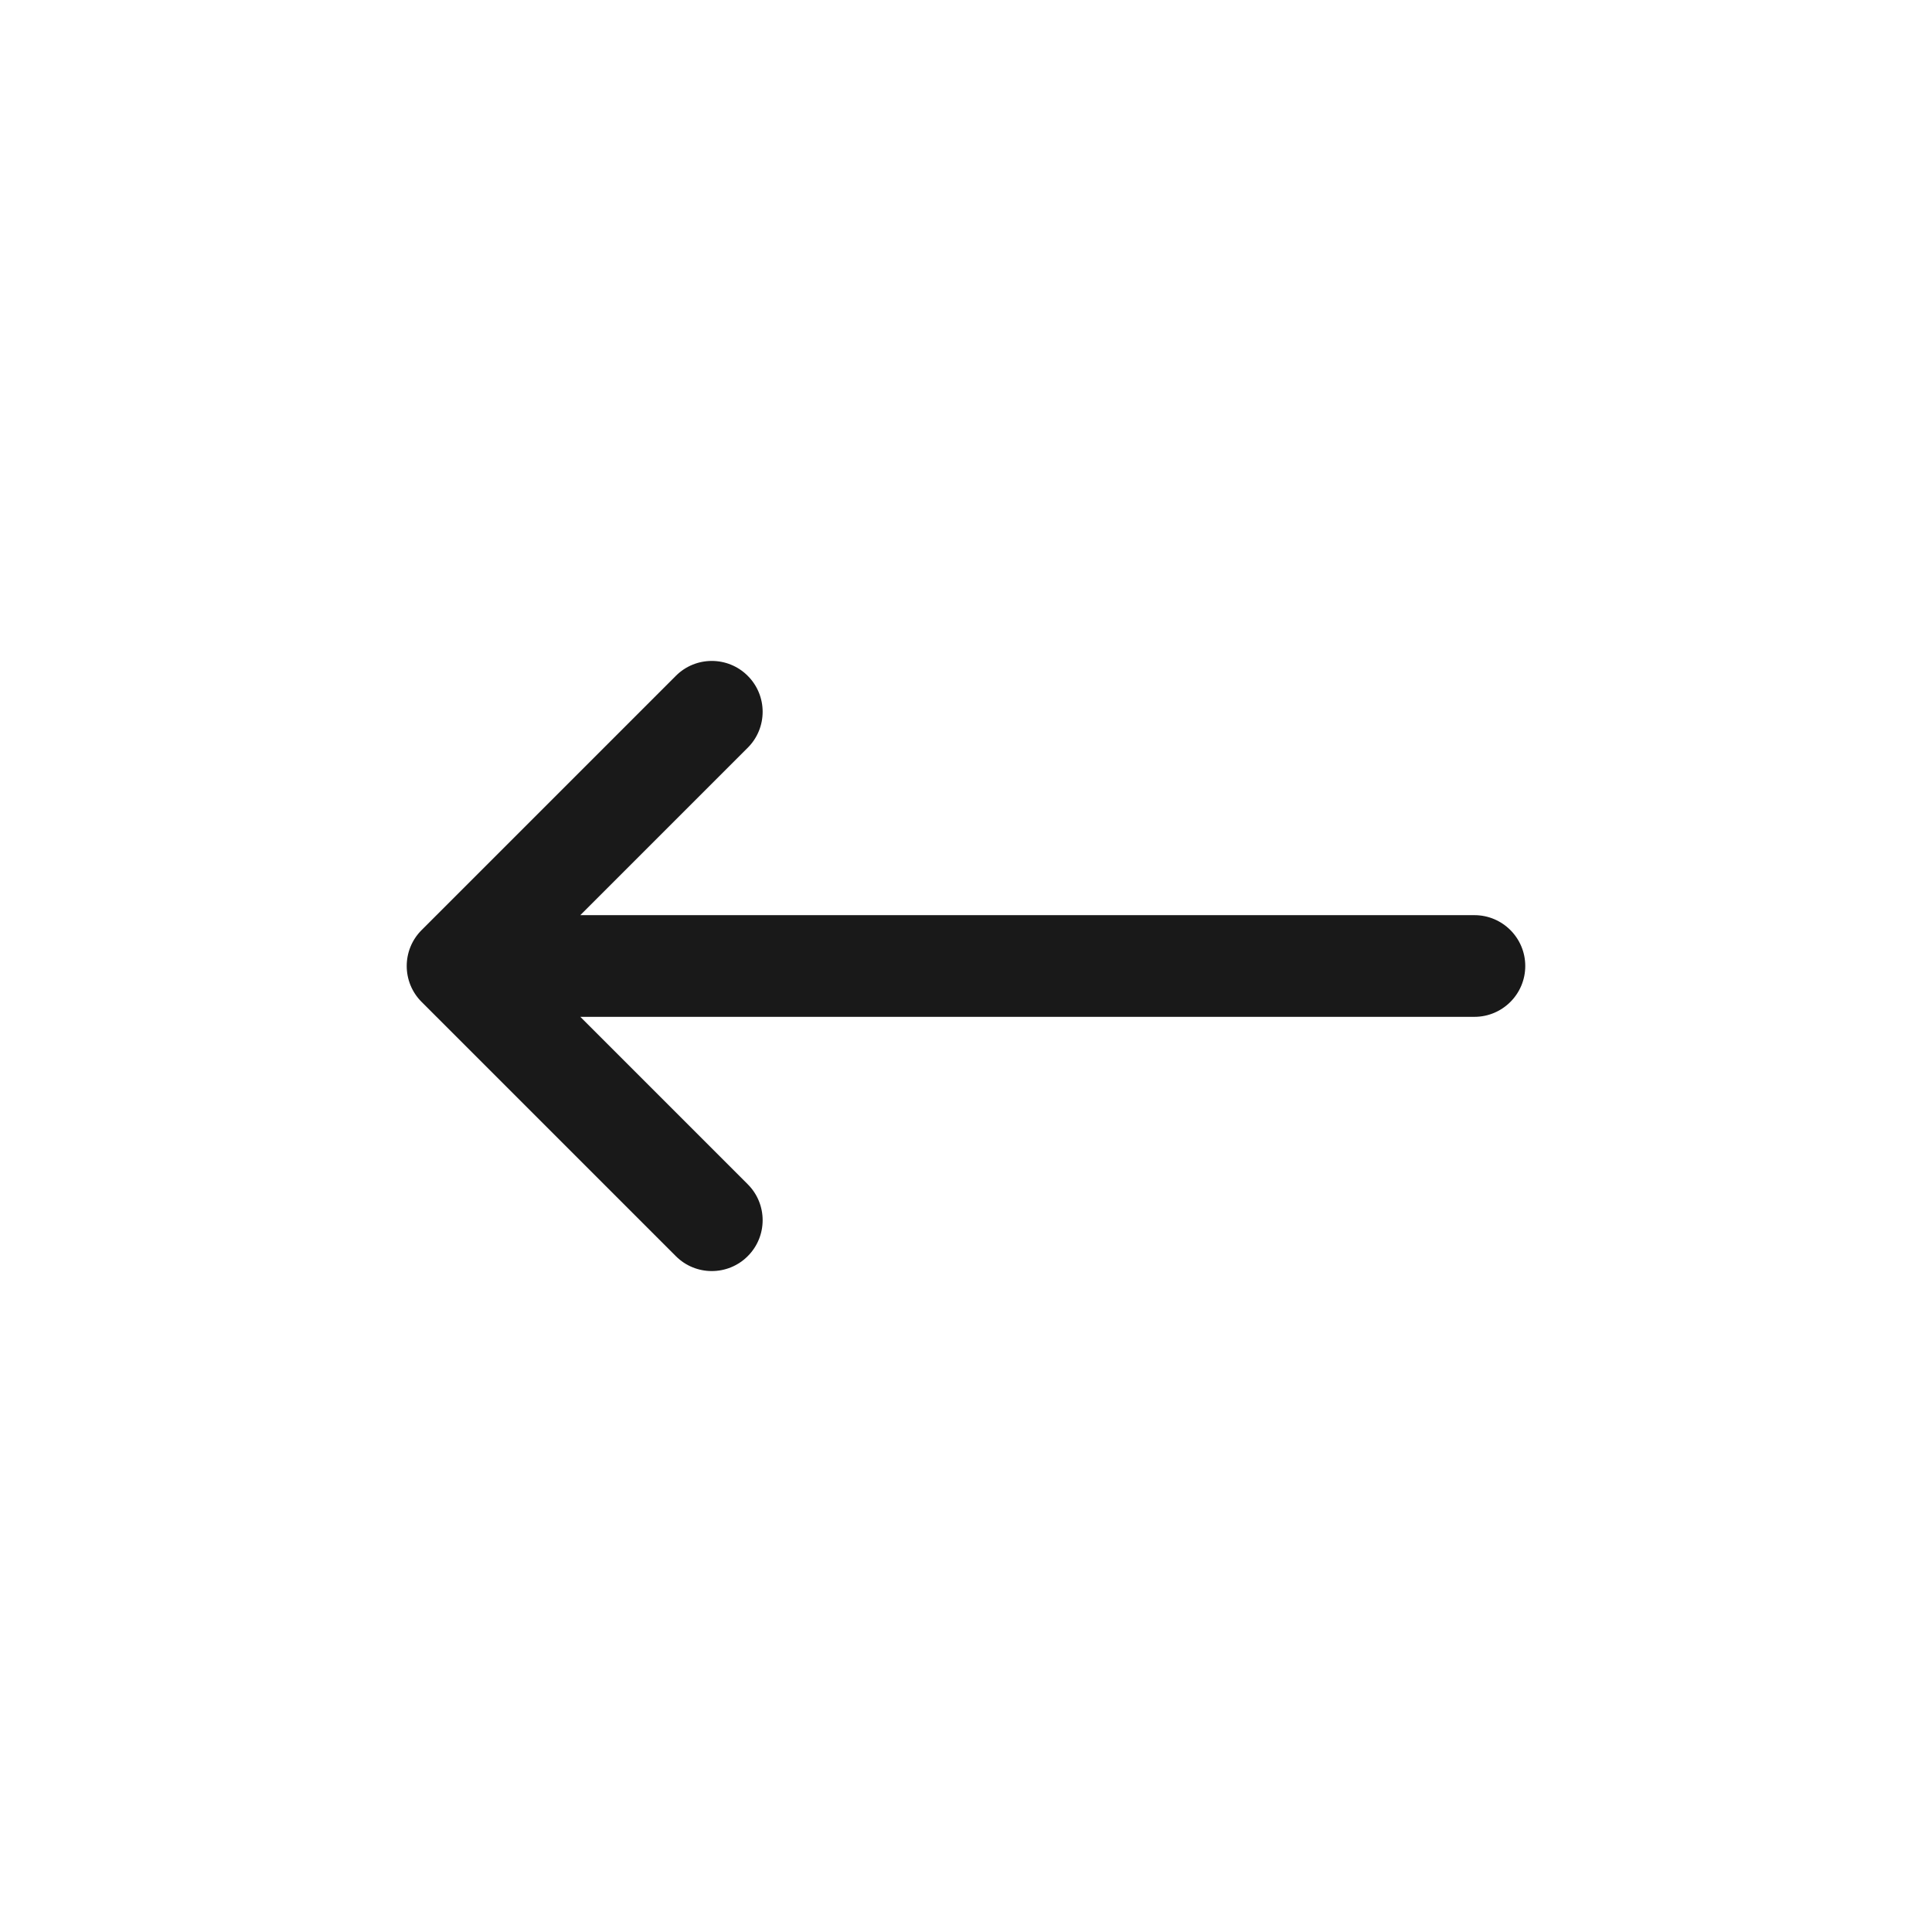 <svg width="38" height="38" viewBox="0 0 38 38" fill="none" xmlns="http://www.w3.org/2000/svg">
<path fill-rule="evenodd" clip-rule="evenodd" d="M13.293 24.707C13.683 25.098 14.317 25.098 14.707 24.707C15.098 24.317 15.098 23.683 14.707 23.293L11.414 20L29 20C29.552 20 30 19.552 30 19C30 18.448 29.552 18 29 18L11.414 18L14.707 14.707C15.098 14.317 15.098 13.683 14.707 13.293C14.317 12.902 13.683 12.902 13.293 13.293L8.293 18.293C7.902 18.683 7.902 19.317 8.293 19.707L13.293 24.707Z" fill="#191919"/>
</svg>
